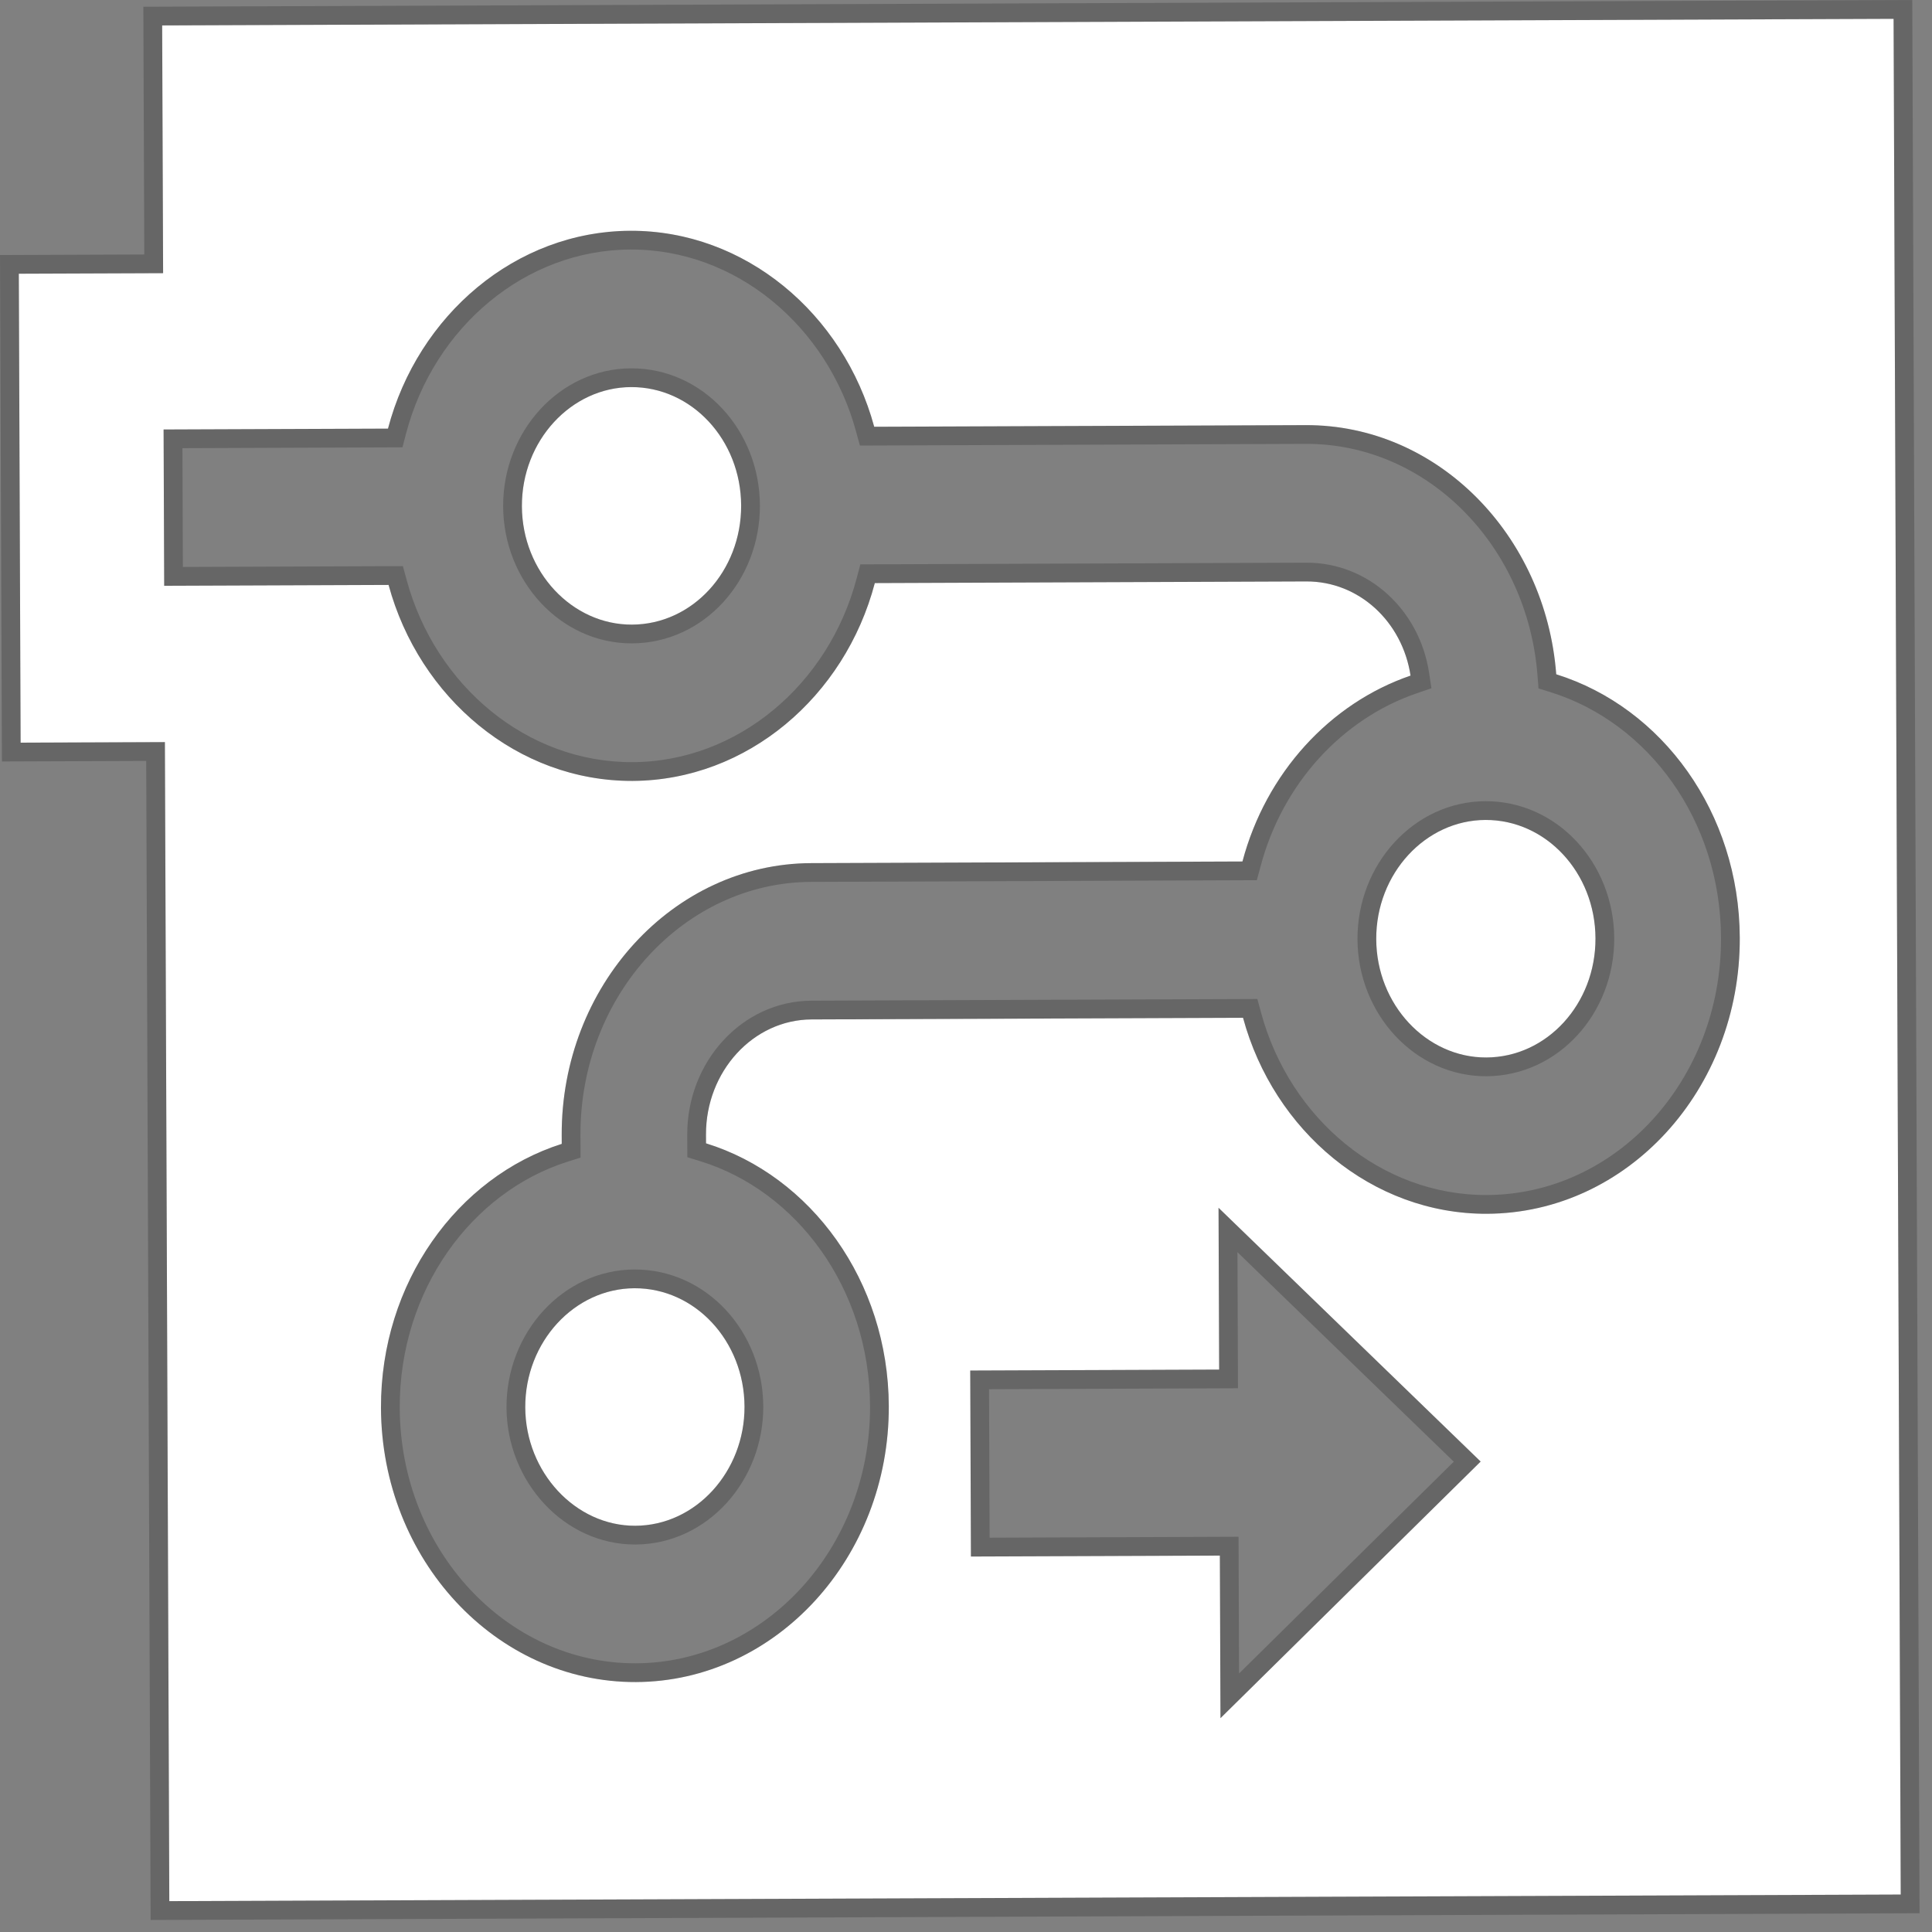 <svg width="103" height="103" viewBox="0 0 103 103" fill="none" xmlns="http://www.w3.org/2000/svg">
<rect x="0" y="0" width="103" height="103" fill="#808080" stroke="none"/>
<path d="M33.644 20.637C30.451 20.65 27.811 23.492 27.824 26.991C27.837 30.49 30.503 33.312 33.692 33.3C36.922 33.288 39.526 30.446 39.512 26.947C39.499 23.447 36.874 20.625 33.644 20.637Z" fill="white"/>
<path d="M79.191 43.714C75.998 43.726 73.357 46.568 73.371 50.068C73.384 53.567 76.05 56.389 79.239 56.377C82.469 56.364 85.073 53.522 85.059 50.023C85.046 46.524 82.421 43.702 79.191 43.714Z" fill="white"/>
<path d="M28.003 75.033C28.016 78.492 30.683 81.355 33.872 81.342C37.102 81.33 39.705 78.443 39.692 74.989C39.678 71.489 37.053 68.667 33.823 68.68C30.631 68.692 27.99 71.534 28.003 75.033Z" fill="white"/>
<path d="M8.645 1.356L8.696 14.564L1.003 14.593L1.099 39.593L8.791 39.564L9.026 101.355L101.333 101.003L100.952 1.004L8.645 1.356ZM65.067 91.6L65.034 82.933L51.763 82.983L51.726 73.067L64.996 73.016L64.963 64.39L78.938 77.919L65.067 91.6ZM79.271 64.71C73.156 64.733 67.907 60.294 66.269 54.261L43.268 54.349C40.154 54.361 37.626 57.121 37.638 60.494L37.64 60.954C43.224 62.683 47.358 68.29 47.384 74.959C47.415 83.044 41.363 89.646 33.903 89.675C26.44 89.703 20.342 83.143 20.311 75.062C20.286 68.397 24.381 62.754 29.948 60.983L29.946 60.524C29.916 52.565 35.889 46.044 43.236 46.016L66.238 45.928C67.489 41.215 70.897 37.495 75.2 36.018C74.764 33.143 72.45 30.987 69.64 30.998L46.639 31.086C45.047 37.134 39.831 41.609 33.717 41.633C27.602 41.656 22.353 37.217 20.716 31.184L8.753 31.23L8.721 22.897L20.684 22.851C22.276 16.802 27.491 12.327 33.605 12.304C39.72 12.28 44.969 16.72 46.607 22.752L69.609 22.665C76.647 22.638 82.401 28.532 82.967 35.948C88.626 37.717 92.727 43.329 92.752 49.994C92.783 58.079 86.768 64.681 79.271 64.71Z" fill="white"/>
<path d="M101.45 0.502L101.835 101.501L8.528 101.857L8.293 40.065L0.601 40.094L0.502 14.095L8.194 14.065L8.144 0.857L101.45 0.502ZM65.498 73.514L52.227 73.565L52.261 82.481L65.532 82.43L65.562 90.408L78.221 77.923L65.468 65.574L65.498 73.514ZM33.607 12.803C27.747 12.826 22.709 17.121 21.167 22.978L21.07 23.349L9.224 23.395L9.252 30.728L21.098 30.683L21.198 31.053C22.784 36.894 27.854 41.155 33.715 41.132C39.576 41.11 44.613 36.815 46.155 30.958L46.253 30.587L69.639 30.498C72.722 30.487 75.225 32.85 75.694 35.943L75.757 36.356L75.362 36.491C71.226 37.911 67.933 41.495 66.722 46.056L66.622 46.427L43.238 46.516C36.204 46.543 30.417 52.801 30.446 60.522L30.449 61.349L30.099 61.46C24.757 63.158 20.787 68.596 20.811 75.06C20.841 82.903 26.751 89.202 33.901 89.175C41.047 89.148 46.914 82.808 46.884 74.96C46.859 68.492 42.851 63.09 37.492 61.432L37.142 61.324L37.139 60.496C37.125 56.886 39.839 53.862 43.266 53.849L66.651 53.76L66.752 54.131C68.338 59.972 73.408 64.232 79.269 64.21C86.452 64.182 92.282 57.844 92.252 49.996C92.228 43.531 88.253 38.124 82.818 36.426L82.494 36.324L82.468 35.987C81.92 28.794 76.35 23.139 69.611 23.164L46.225 23.253L46.124 22.883C44.538 17.042 39.468 12.781 33.607 12.803ZM33.821 68.18C37.364 68.166 40.178 71.25 40.192 74.987C40.206 78.677 37.419 81.829 33.873 81.842C30.372 81.855 27.518 78.732 27.503 75.035C27.489 71.296 30.318 68.194 33.821 68.18ZM79.189 43.214C82.732 43.201 85.544 46.284 85.559 50.021C85.573 53.758 82.784 56.863 79.241 56.877C75.742 56.89 72.885 53.809 72.871 50.069C72.857 46.33 75.686 43.227 79.189 43.214ZM33.642 20.137C37.185 20.124 39.998 23.207 40.013 26.944C40.027 30.681 37.237 33.787 33.694 33.8C30.194 33.814 27.339 30.732 27.324 26.992C27.31 23.254 30.139 20.151 33.642 20.137Z" stroke="black" stroke-opacity="0.2"/>
</svg>
